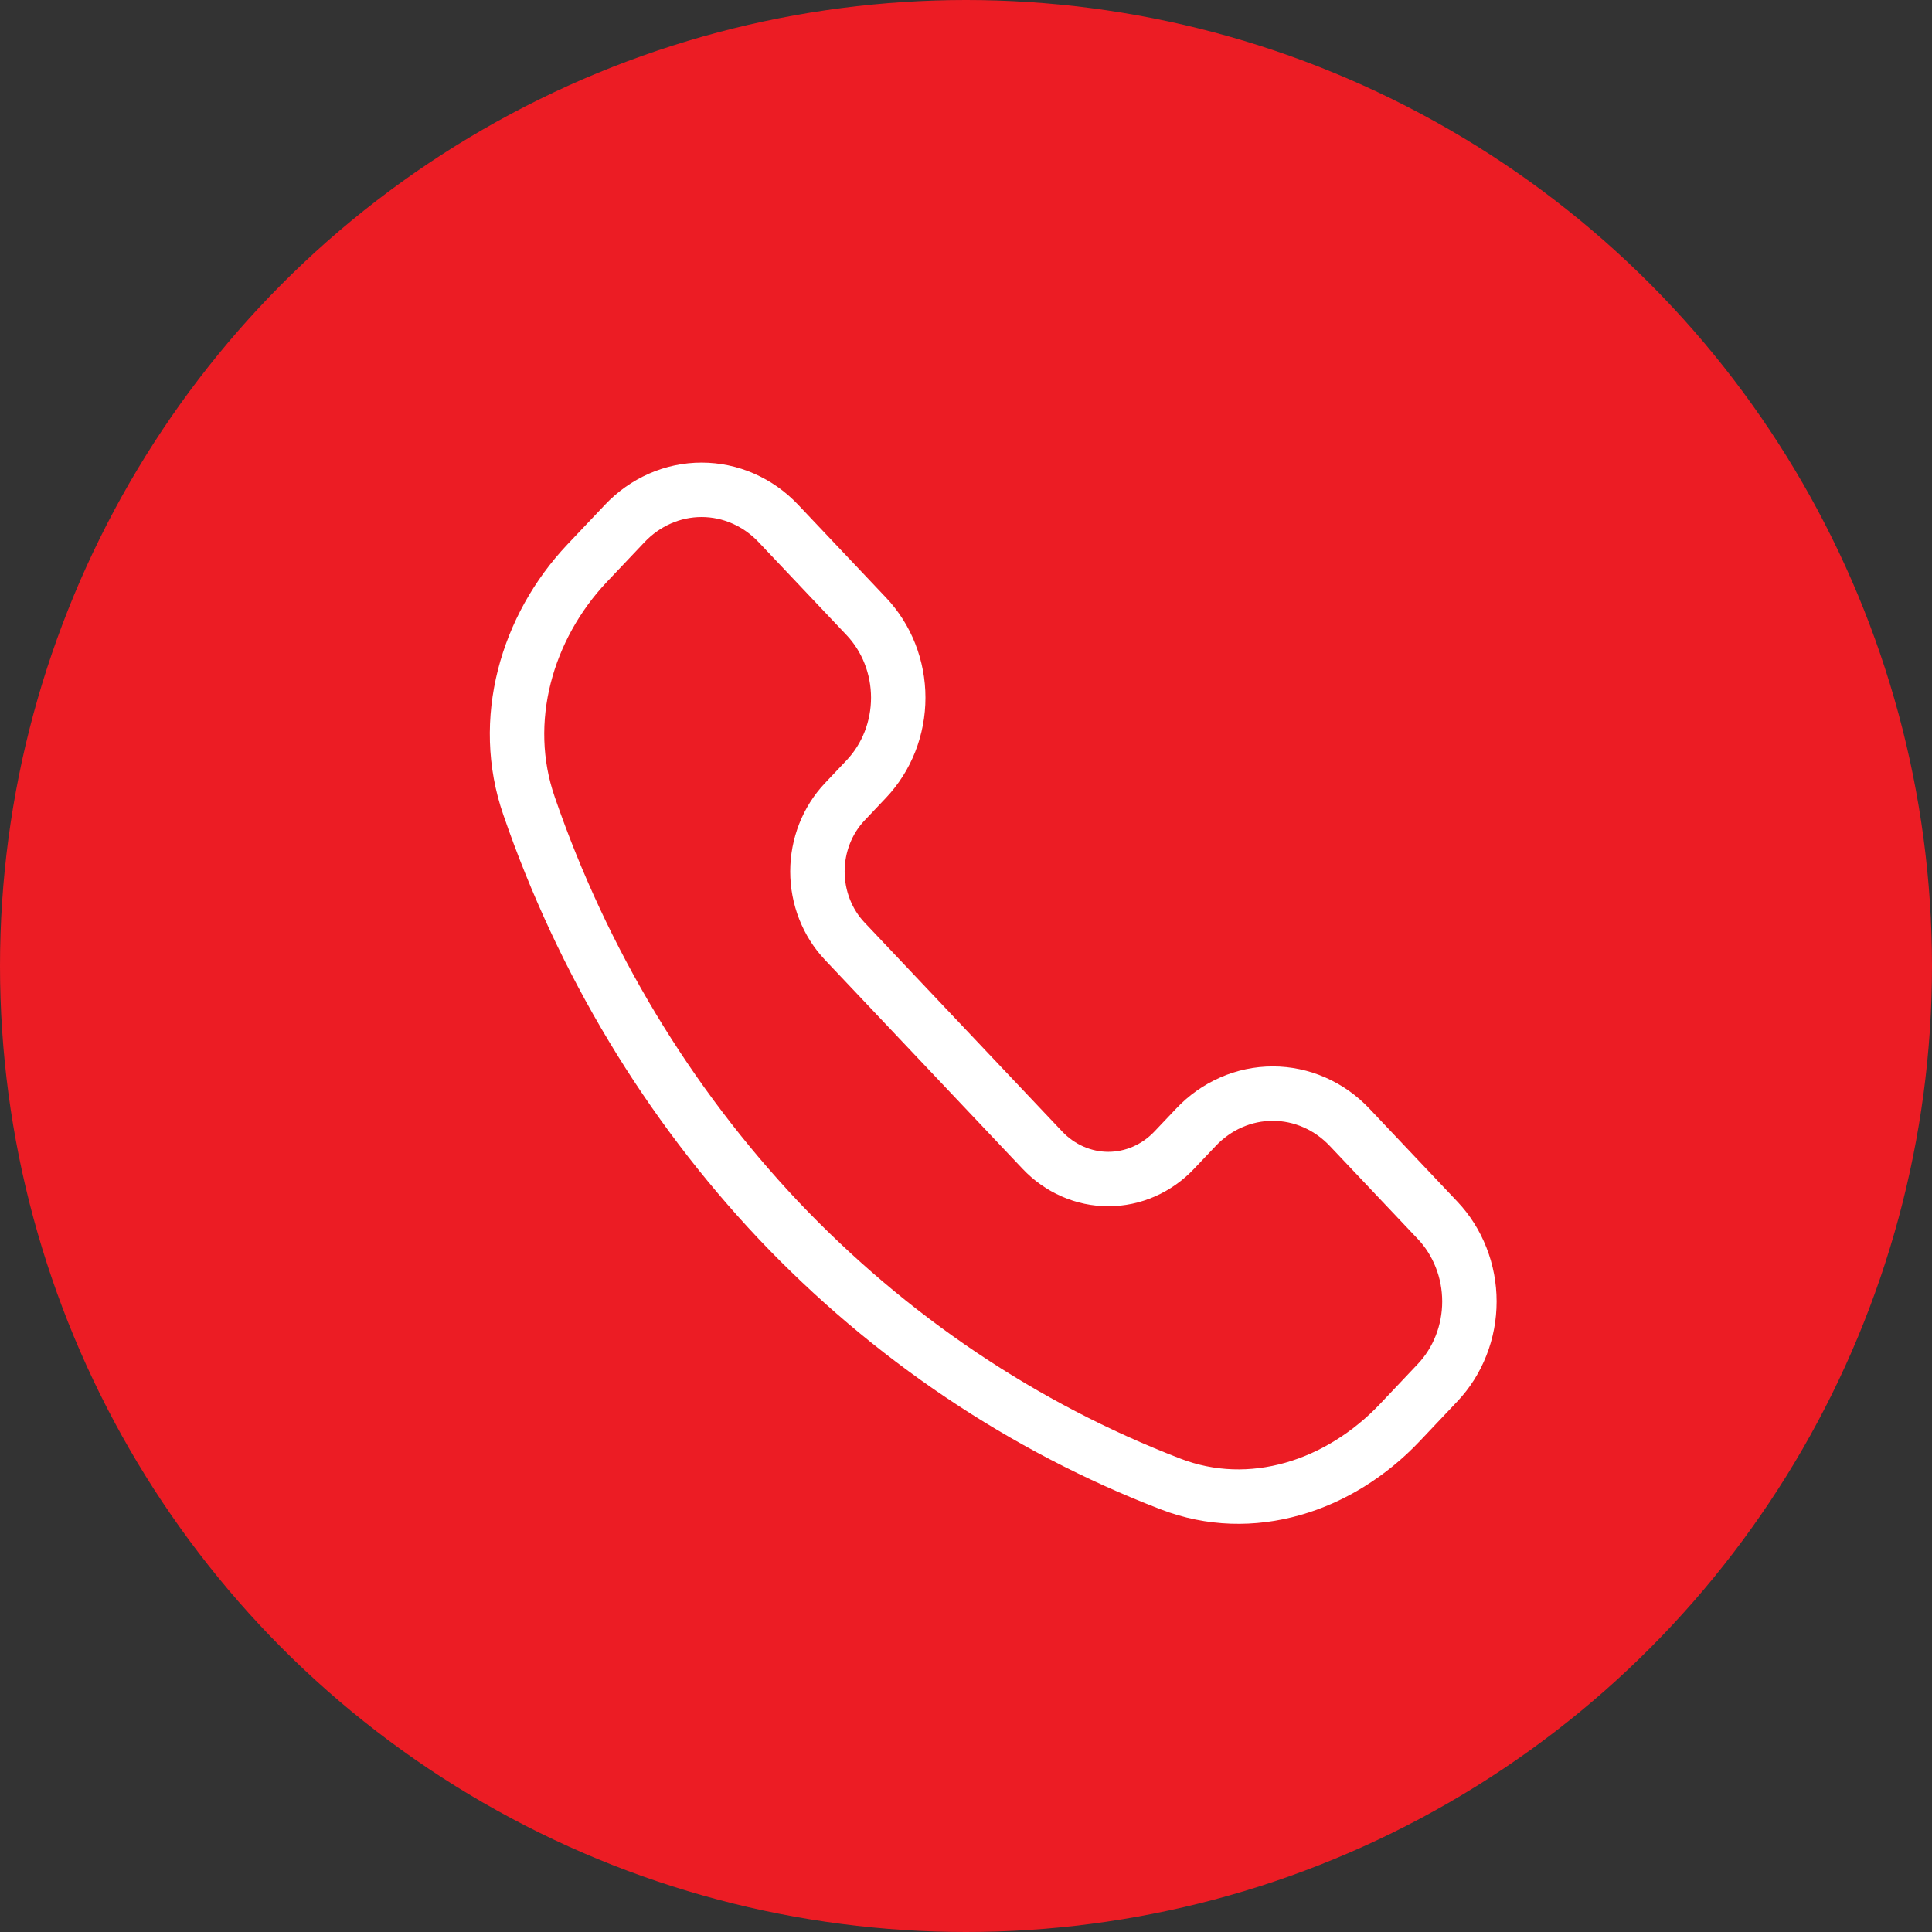 <svg width="71" height="71" viewBox="0 0 71 71" fill="none" xmlns="http://www.w3.org/2000/svg">
<rect x="0" y="0" width="71" height="71" fill="#333333" stroke="none"/>
<circle cx="35.5" cy="35.5" r="35.5" fill="#EC1C24"/>
<path d="M28.608 44.843C24.54 40.533 21.411 35.336 19.441 29.615C18.357 26.487 19.35 23.051 21.578 20.695L22.957 19.239C23.328 18.846 23.769 18.535 24.253 18.322C24.738 18.109 25.258 18 25.783 18C26.308 18 26.828 18.109 27.312 18.322C27.797 18.535 28.238 18.846 28.608 19.239L31.838 22.653C32.209 23.045 32.504 23.511 32.705 24.023C32.906 24.536 33.01 25.085 33.01 25.64C33.01 26.195 32.906 26.744 32.705 27.257C32.504 27.769 32.209 28.235 31.838 28.627L31.043 29.467C30.725 29.803 30.473 30.202 30.301 30.641C30.129 31.081 30.04 31.551 30.04 32.027C30.04 32.502 30.129 32.973 30.301 33.412C30.473 33.852 30.725 34.251 31.043 34.587L38.308 42.269C38.626 42.605 39.004 42.871 39.419 43.053C39.834 43.235 40.28 43.329 40.73 43.329C41.179 43.329 41.625 43.235 42.04 43.053C42.456 42.871 42.833 42.605 43.151 42.269L43.948 41.429C44.318 41.036 44.759 40.724 45.244 40.512C45.728 40.299 46.248 40.19 46.773 40.19C47.298 40.19 47.818 40.299 48.303 40.512C48.787 40.724 49.228 41.036 49.599 41.429L52.828 44.843C53.2 45.234 53.494 45.7 53.695 46.213C53.897 46.725 54 47.275 54 47.829C54 48.384 53.897 48.934 53.695 49.446C53.494 49.959 53.2 50.424 52.828 50.816L51.451 52.272C49.222 54.63 45.972 55.68 43.013 54.534C37.601 52.451 32.685 49.144 28.608 44.843Z" stroke="white" stroke-width="2" stroke-linejoin="round"/>
</svg>

